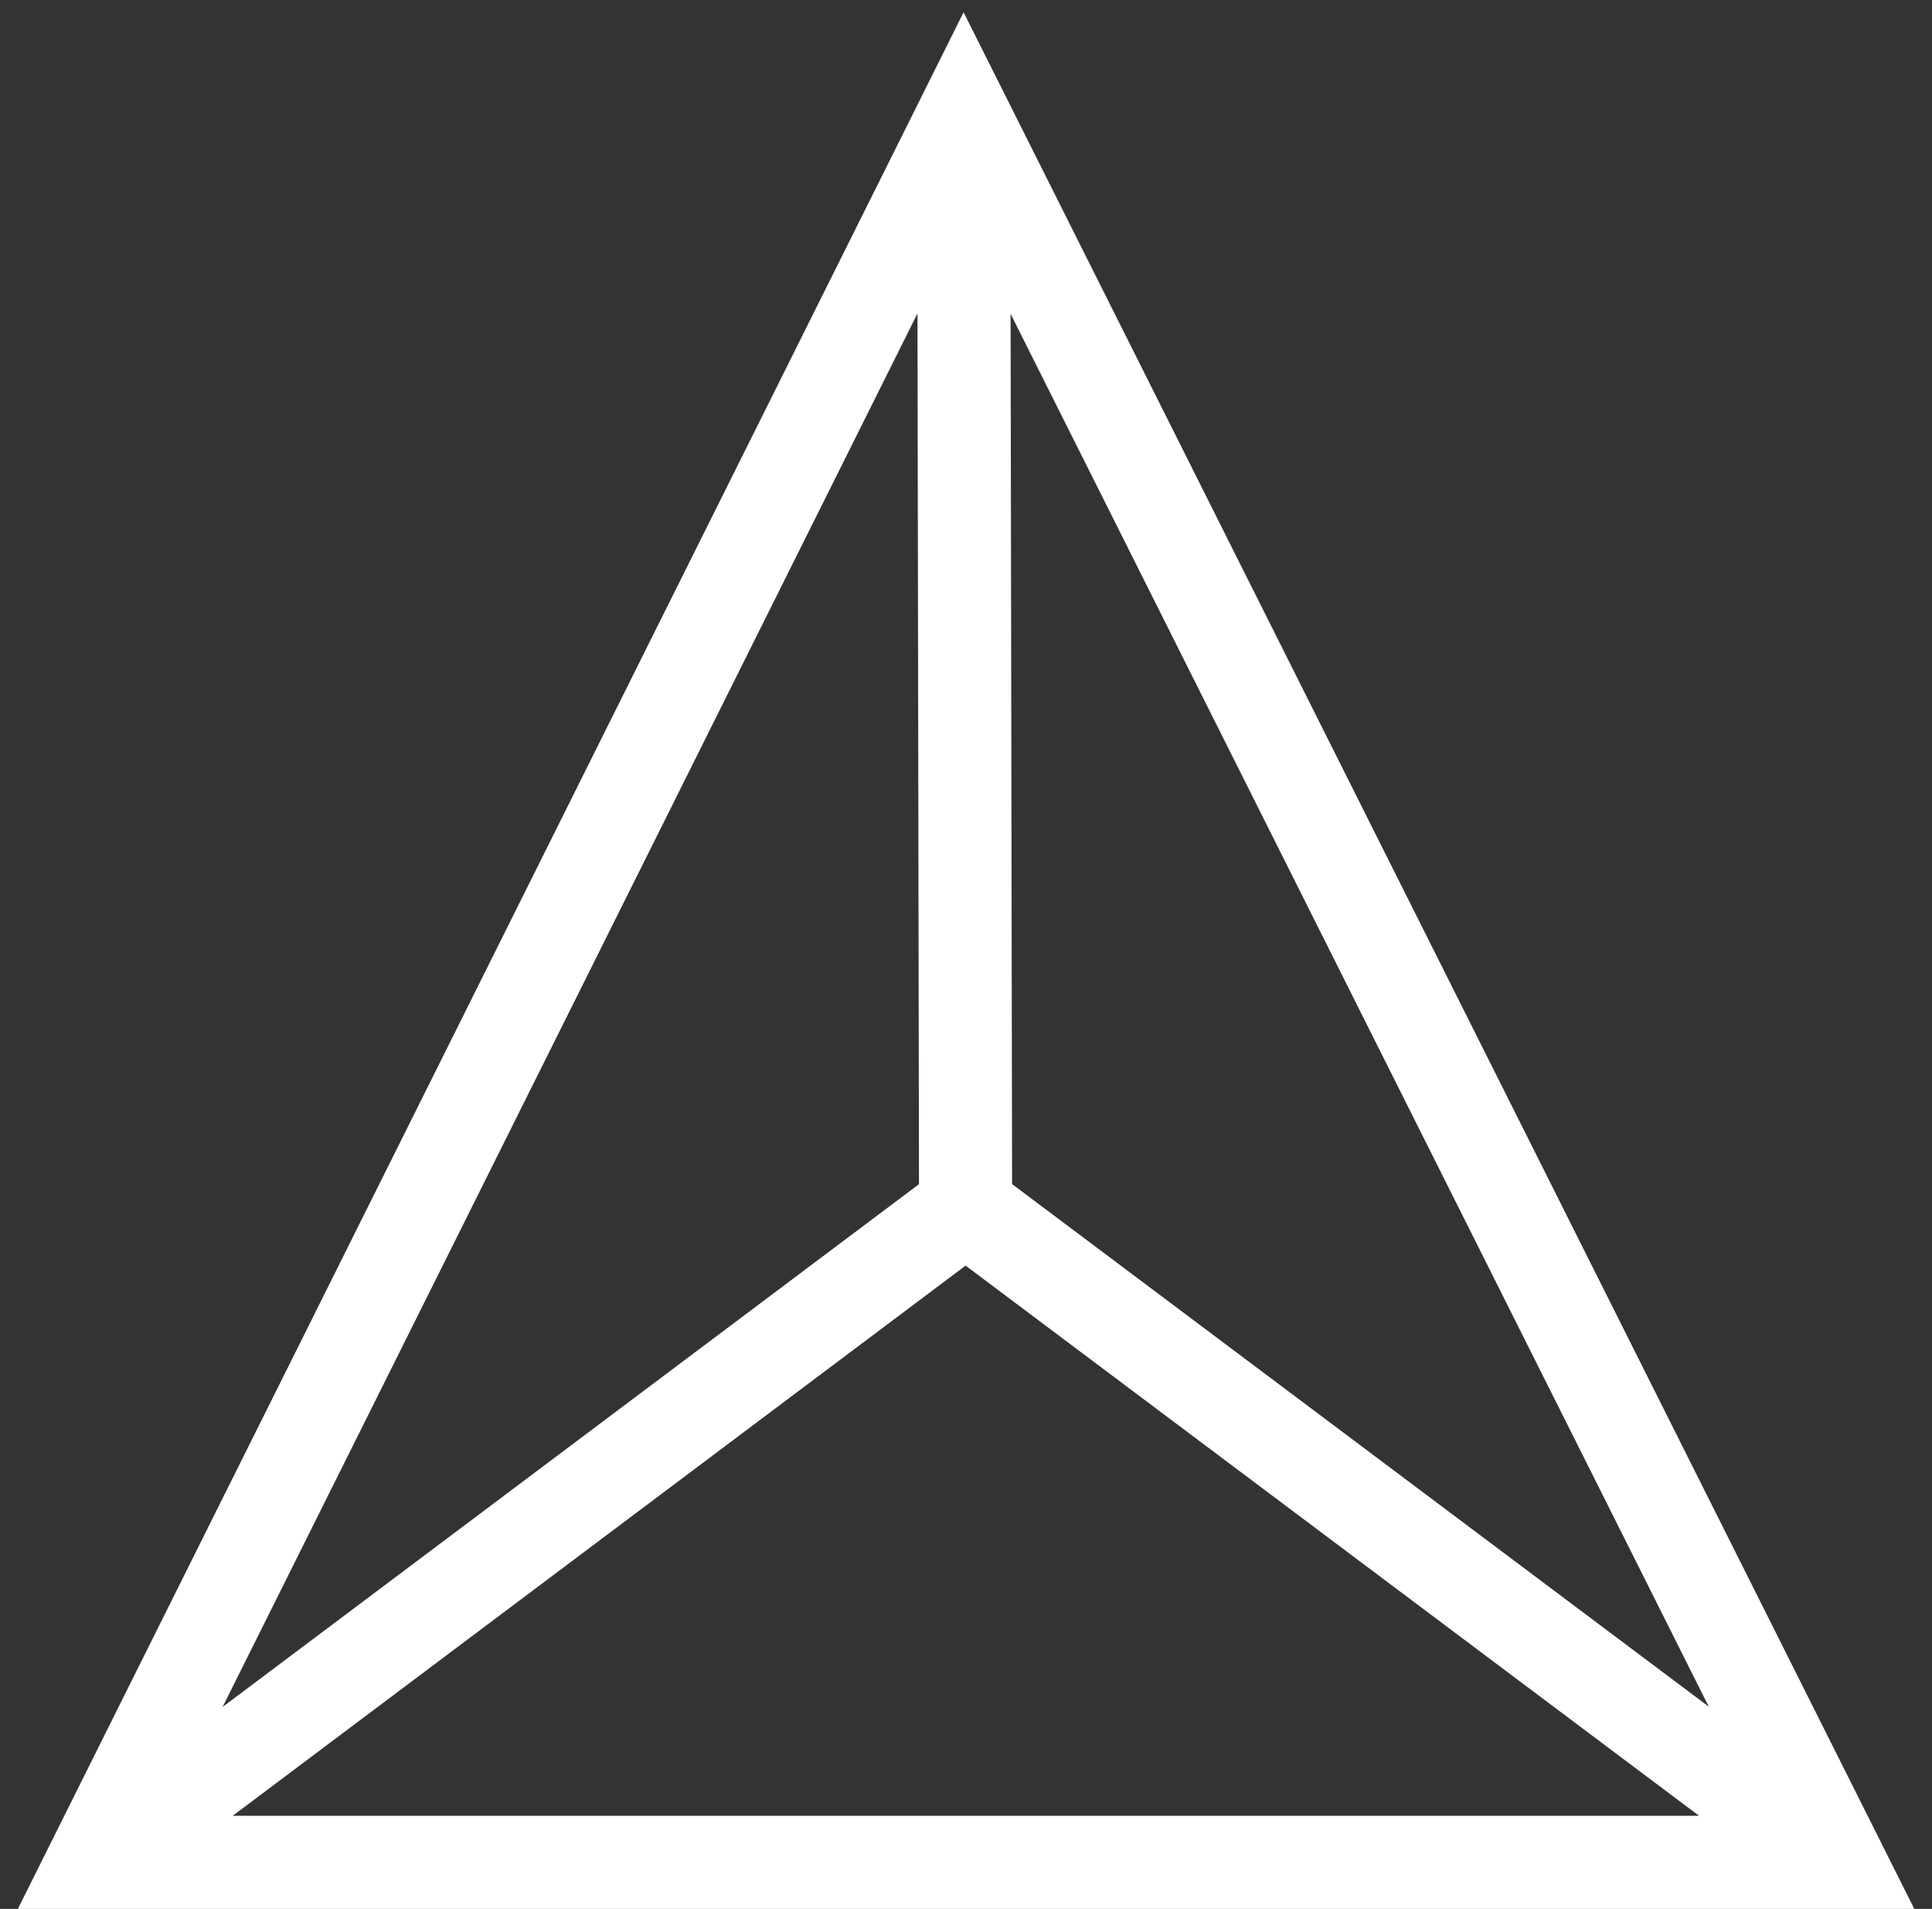 <svg width="83" height="82" viewBox="0 0 83 82" fill="none" xmlns="http://www.w3.org/2000/svg">
<rect x="0" y="0" width="83" height="82" fill="#333333" stroke="none"/>
<path d="M41.401 5.076L41.482 51.984M41.401 5L4 80H79L41.401 5ZM41.477 51.87L4.024 79.983C4.022 79.984 4.021 79.986 4.021 79.987C4.02 79.99 4.02 79.992 4.021 79.993C4.021 79.995 4.023 79.997 4.024 79.998C4.026 79.999 4.028 80 4.03 80H78.972C78.973 79.999 78.974 79.998 78.975 79.996C78.976 79.995 78.977 79.993 78.977 79.991C78.977 79.99 78.976 79.988 78.975 79.986C78.974 79.985 78.973 79.983 78.972 79.983L41.487 51.87C41.486 51.87 41.484 51.869 41.482 51.869C41.48 51.869 41.478 51.87 41.477 51.87Z" stroke="white" stroke-width="4" stroke-miterlimit="10"/>
</svg>
